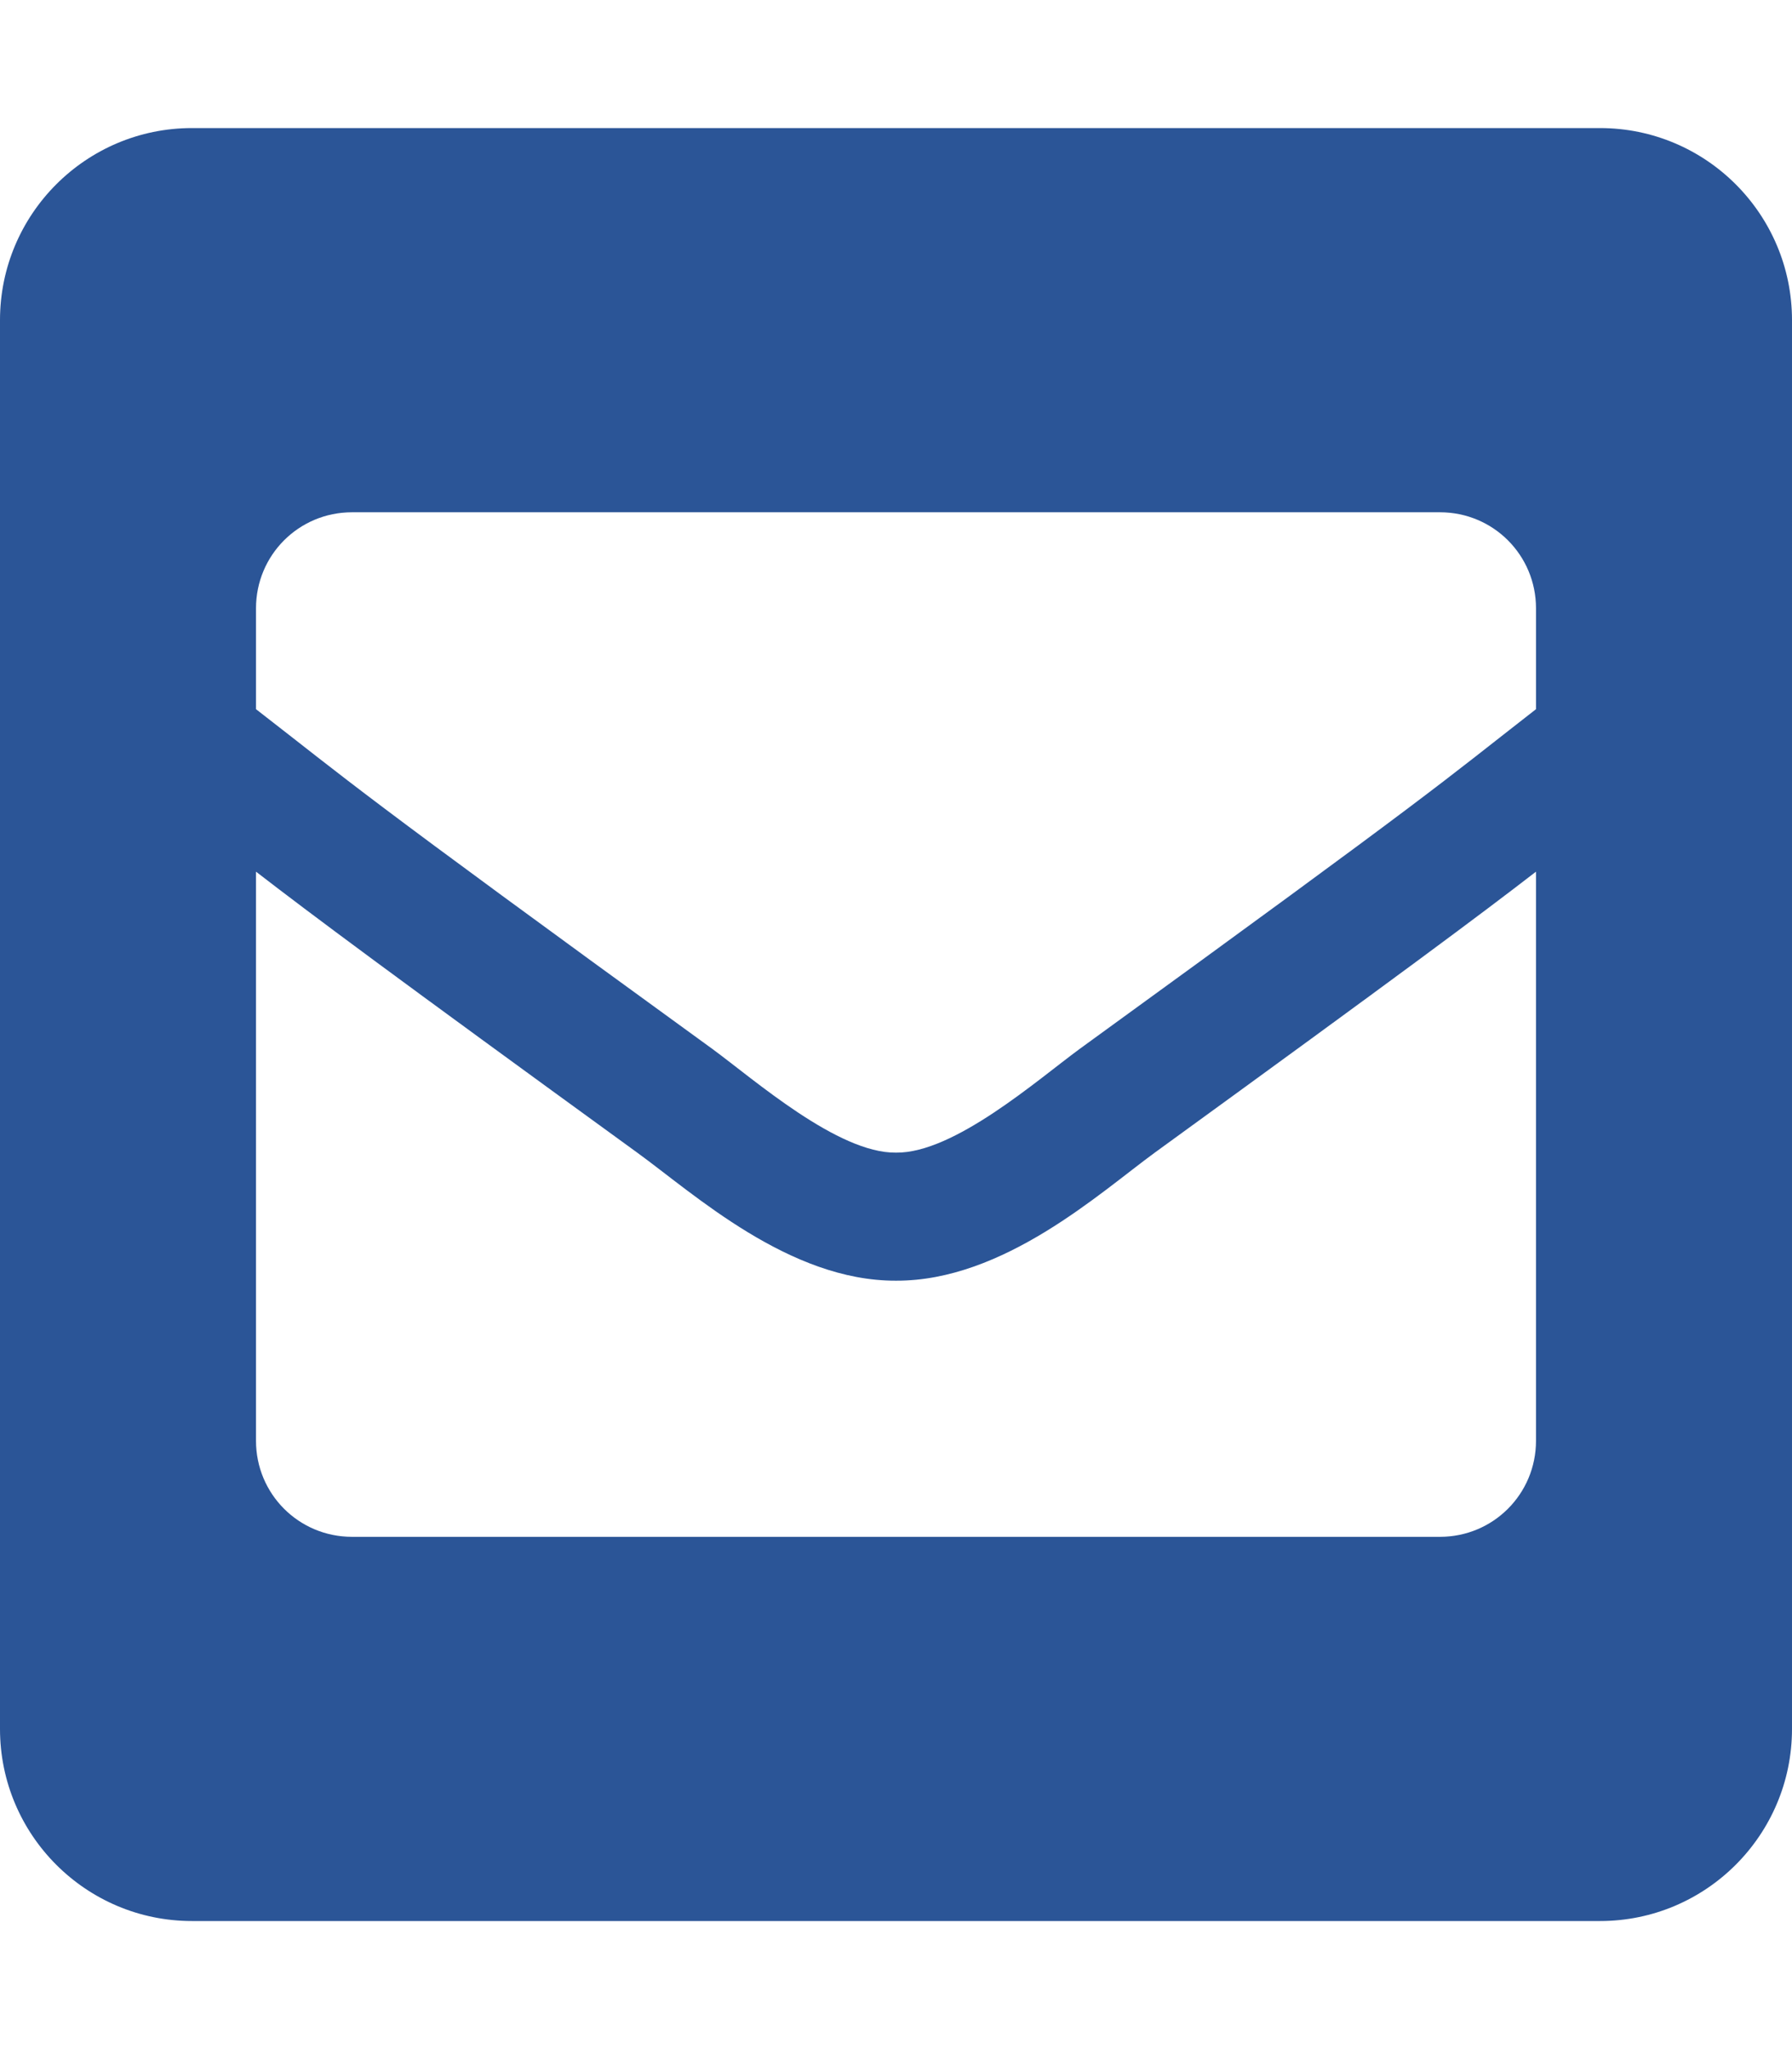 <svg xmlns="http://www.w3.org/2000/svg" viewBox="0 0 448 512"><!--!Font Awesome Free 6.7.2 by @fontawesome - https://fontawesome.com License - https://fontawesome.com/license/free Copyright 2025 Fonticons, Inc.--><path fill="#2b5597" d="M400 32H48C21.5 32 0 53.5 0 80v352c0 26.5 21.5 48 48 48h352c26.5 0 48-21.5 48-48V80c0-26.5-21.5-48-48-48zM178.1 262.1C87.4 196.3 88.4 196.1 64 177.2V152c0-13.3 10.7-24 24-24h272c13.3 0 24 10.7 24 24v25.2c-24.4 19-23.4 19.1-114.1 84.9-10.5 7.7-31.4 26.1-45.9 25.9-14.5 .2-35.4-18.2-45.9-25.9zM384 217.8V360c0 13.3-10.7 24-24 24H88c-13.3 0-24-10.7-24-24V217.8c14 10.8 33.3 25.2 95.3 70.2 14.2 10.3 38 32.1 64.7 32 26.9 .1 51-22 64.7-32 62-45 81.3-59.4 95.3-70.2z"/></svg>